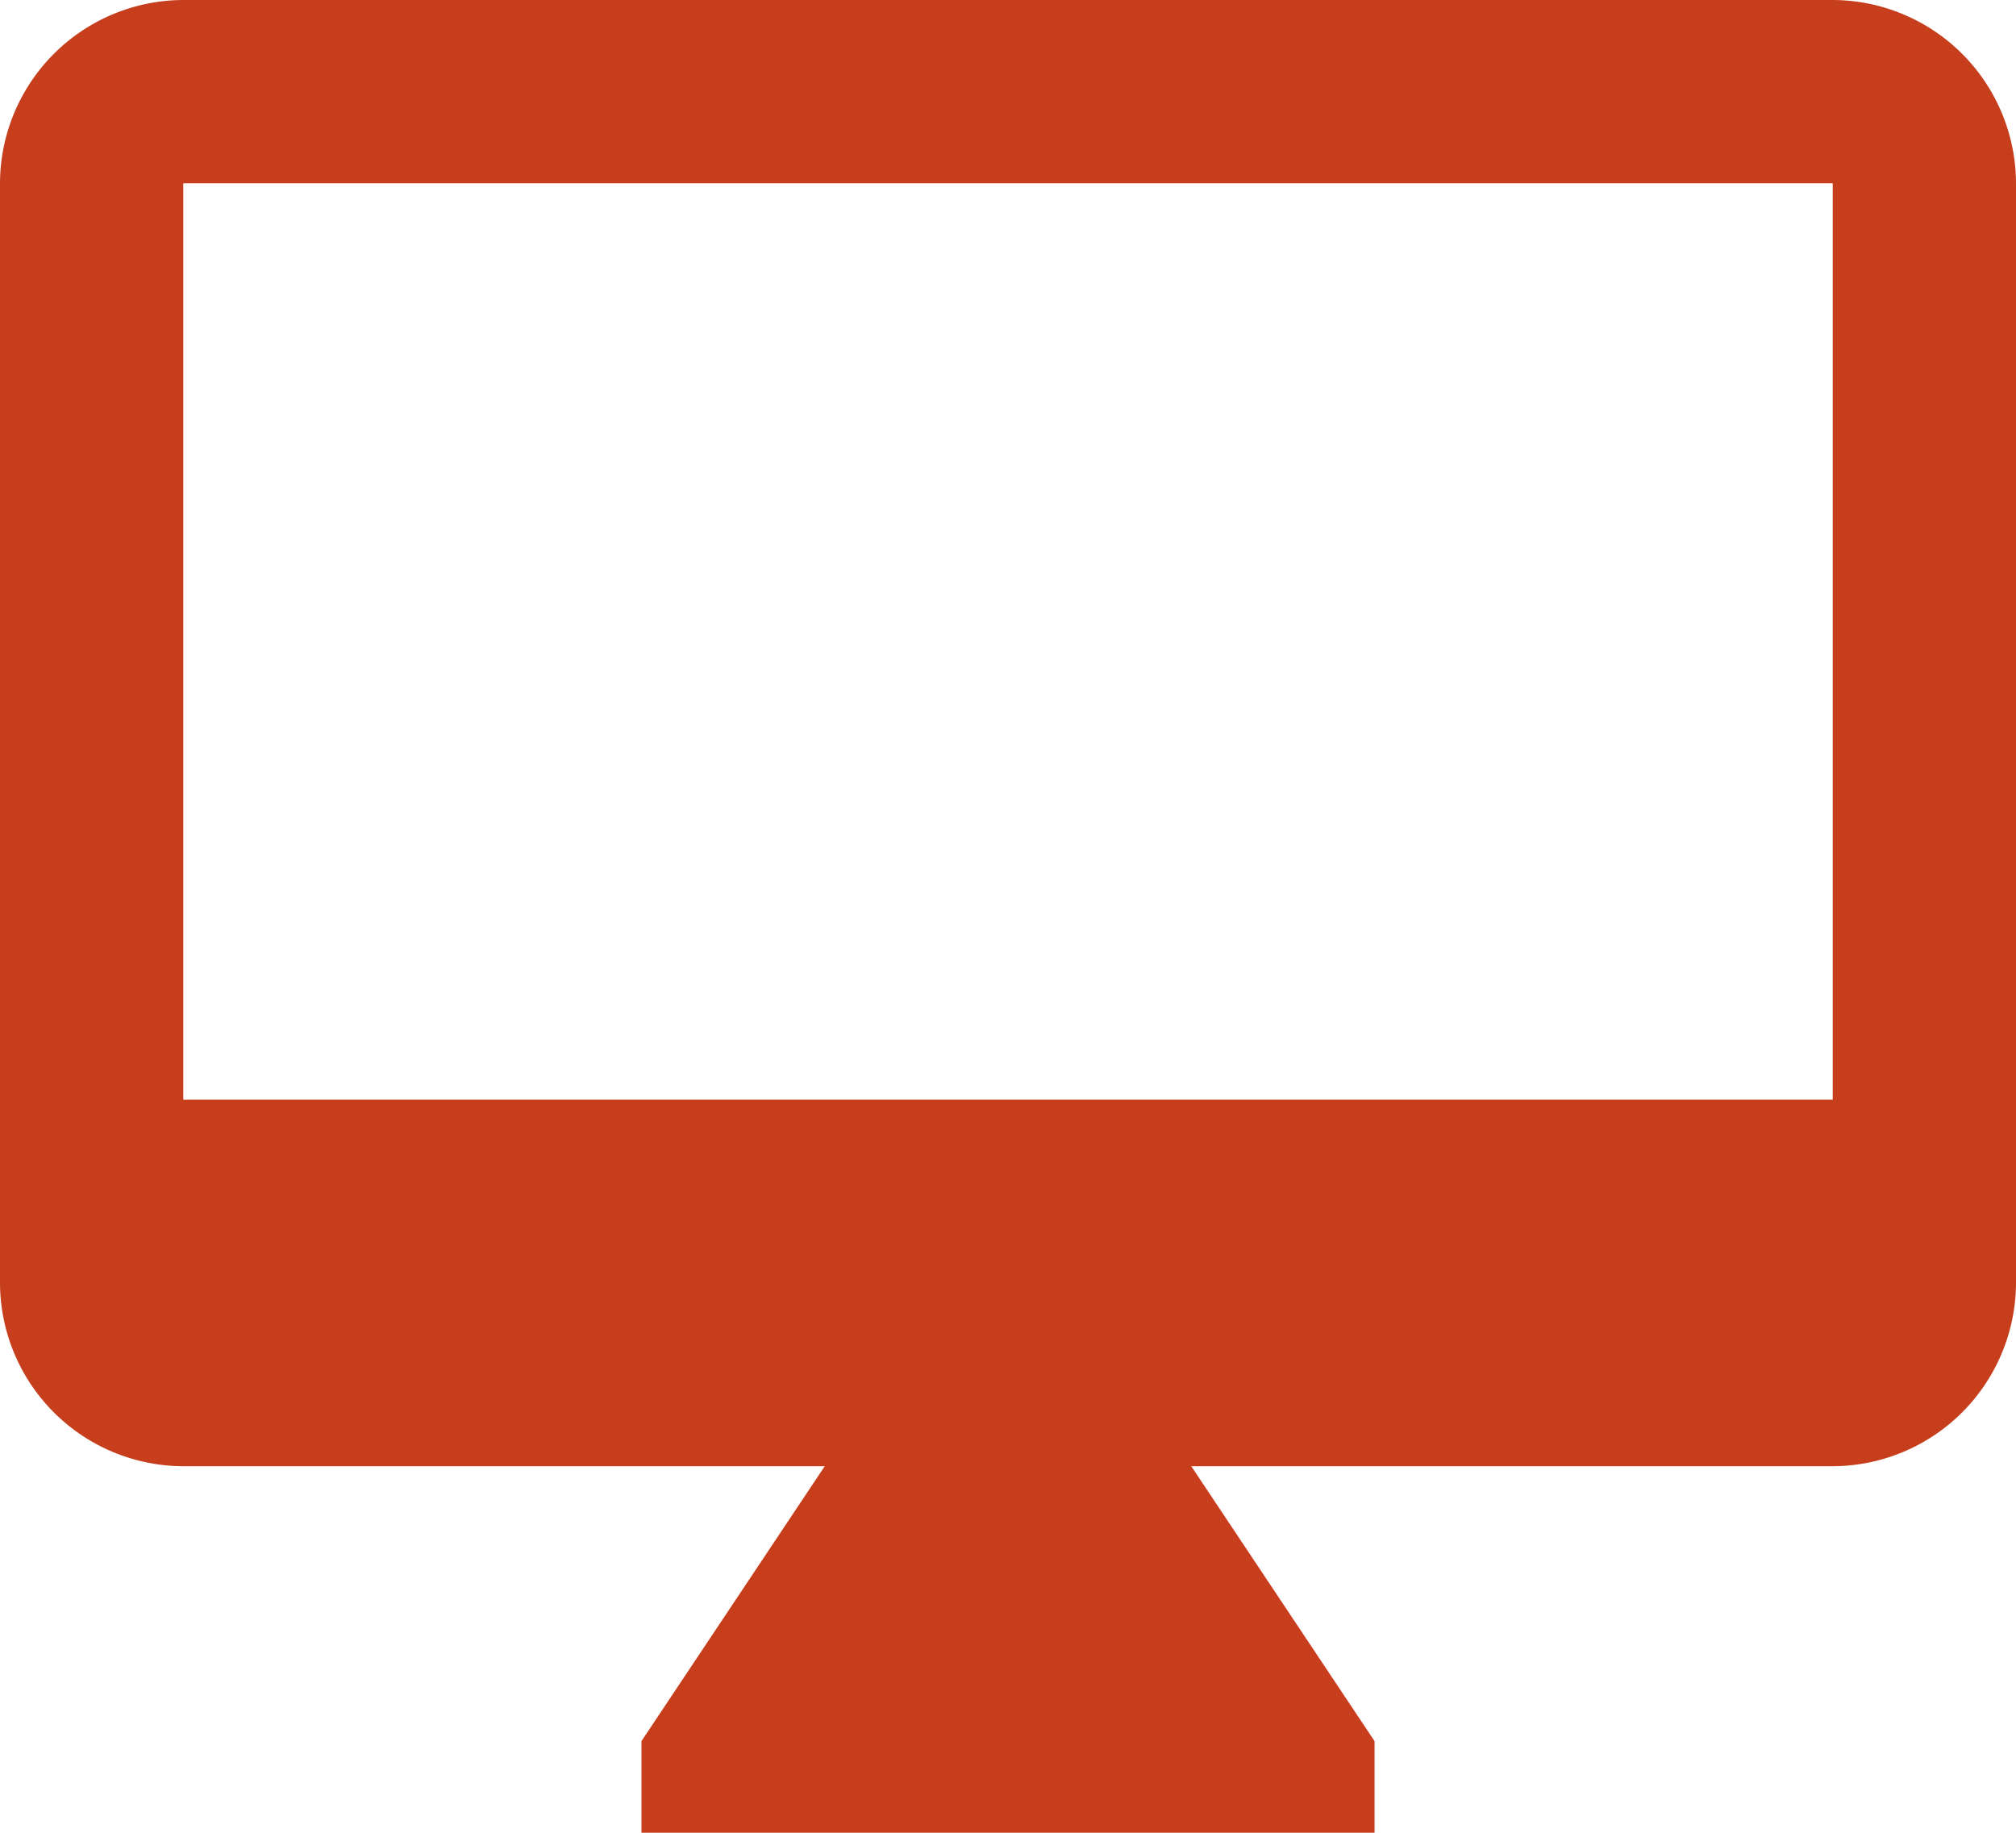 <svg xmlns="http://www.w3.org/2000/svg" width="66.45" height="60.409" viewBox="0 0 66.45 60.409"><path id="Icon_material-desktop-mac" data-name="Icon material-desktop-mac" d="M61.909 3H7.541A6.059 6.059 0 001.5 9.041v36.245a6.059 6.059 0 006.041 6.041h21.143l-6.041 9.061v3.02h24.164v-3.02l-6.041-9.061h21.143a6.059 6.059 0 006.041-6.041V9.041A6.059 6.059 0 0061.909 3zm0 36.245H7.541V9.041h54.368z" transform="translate(-1.5 -3)" fill="#C73E1D"/></svg>